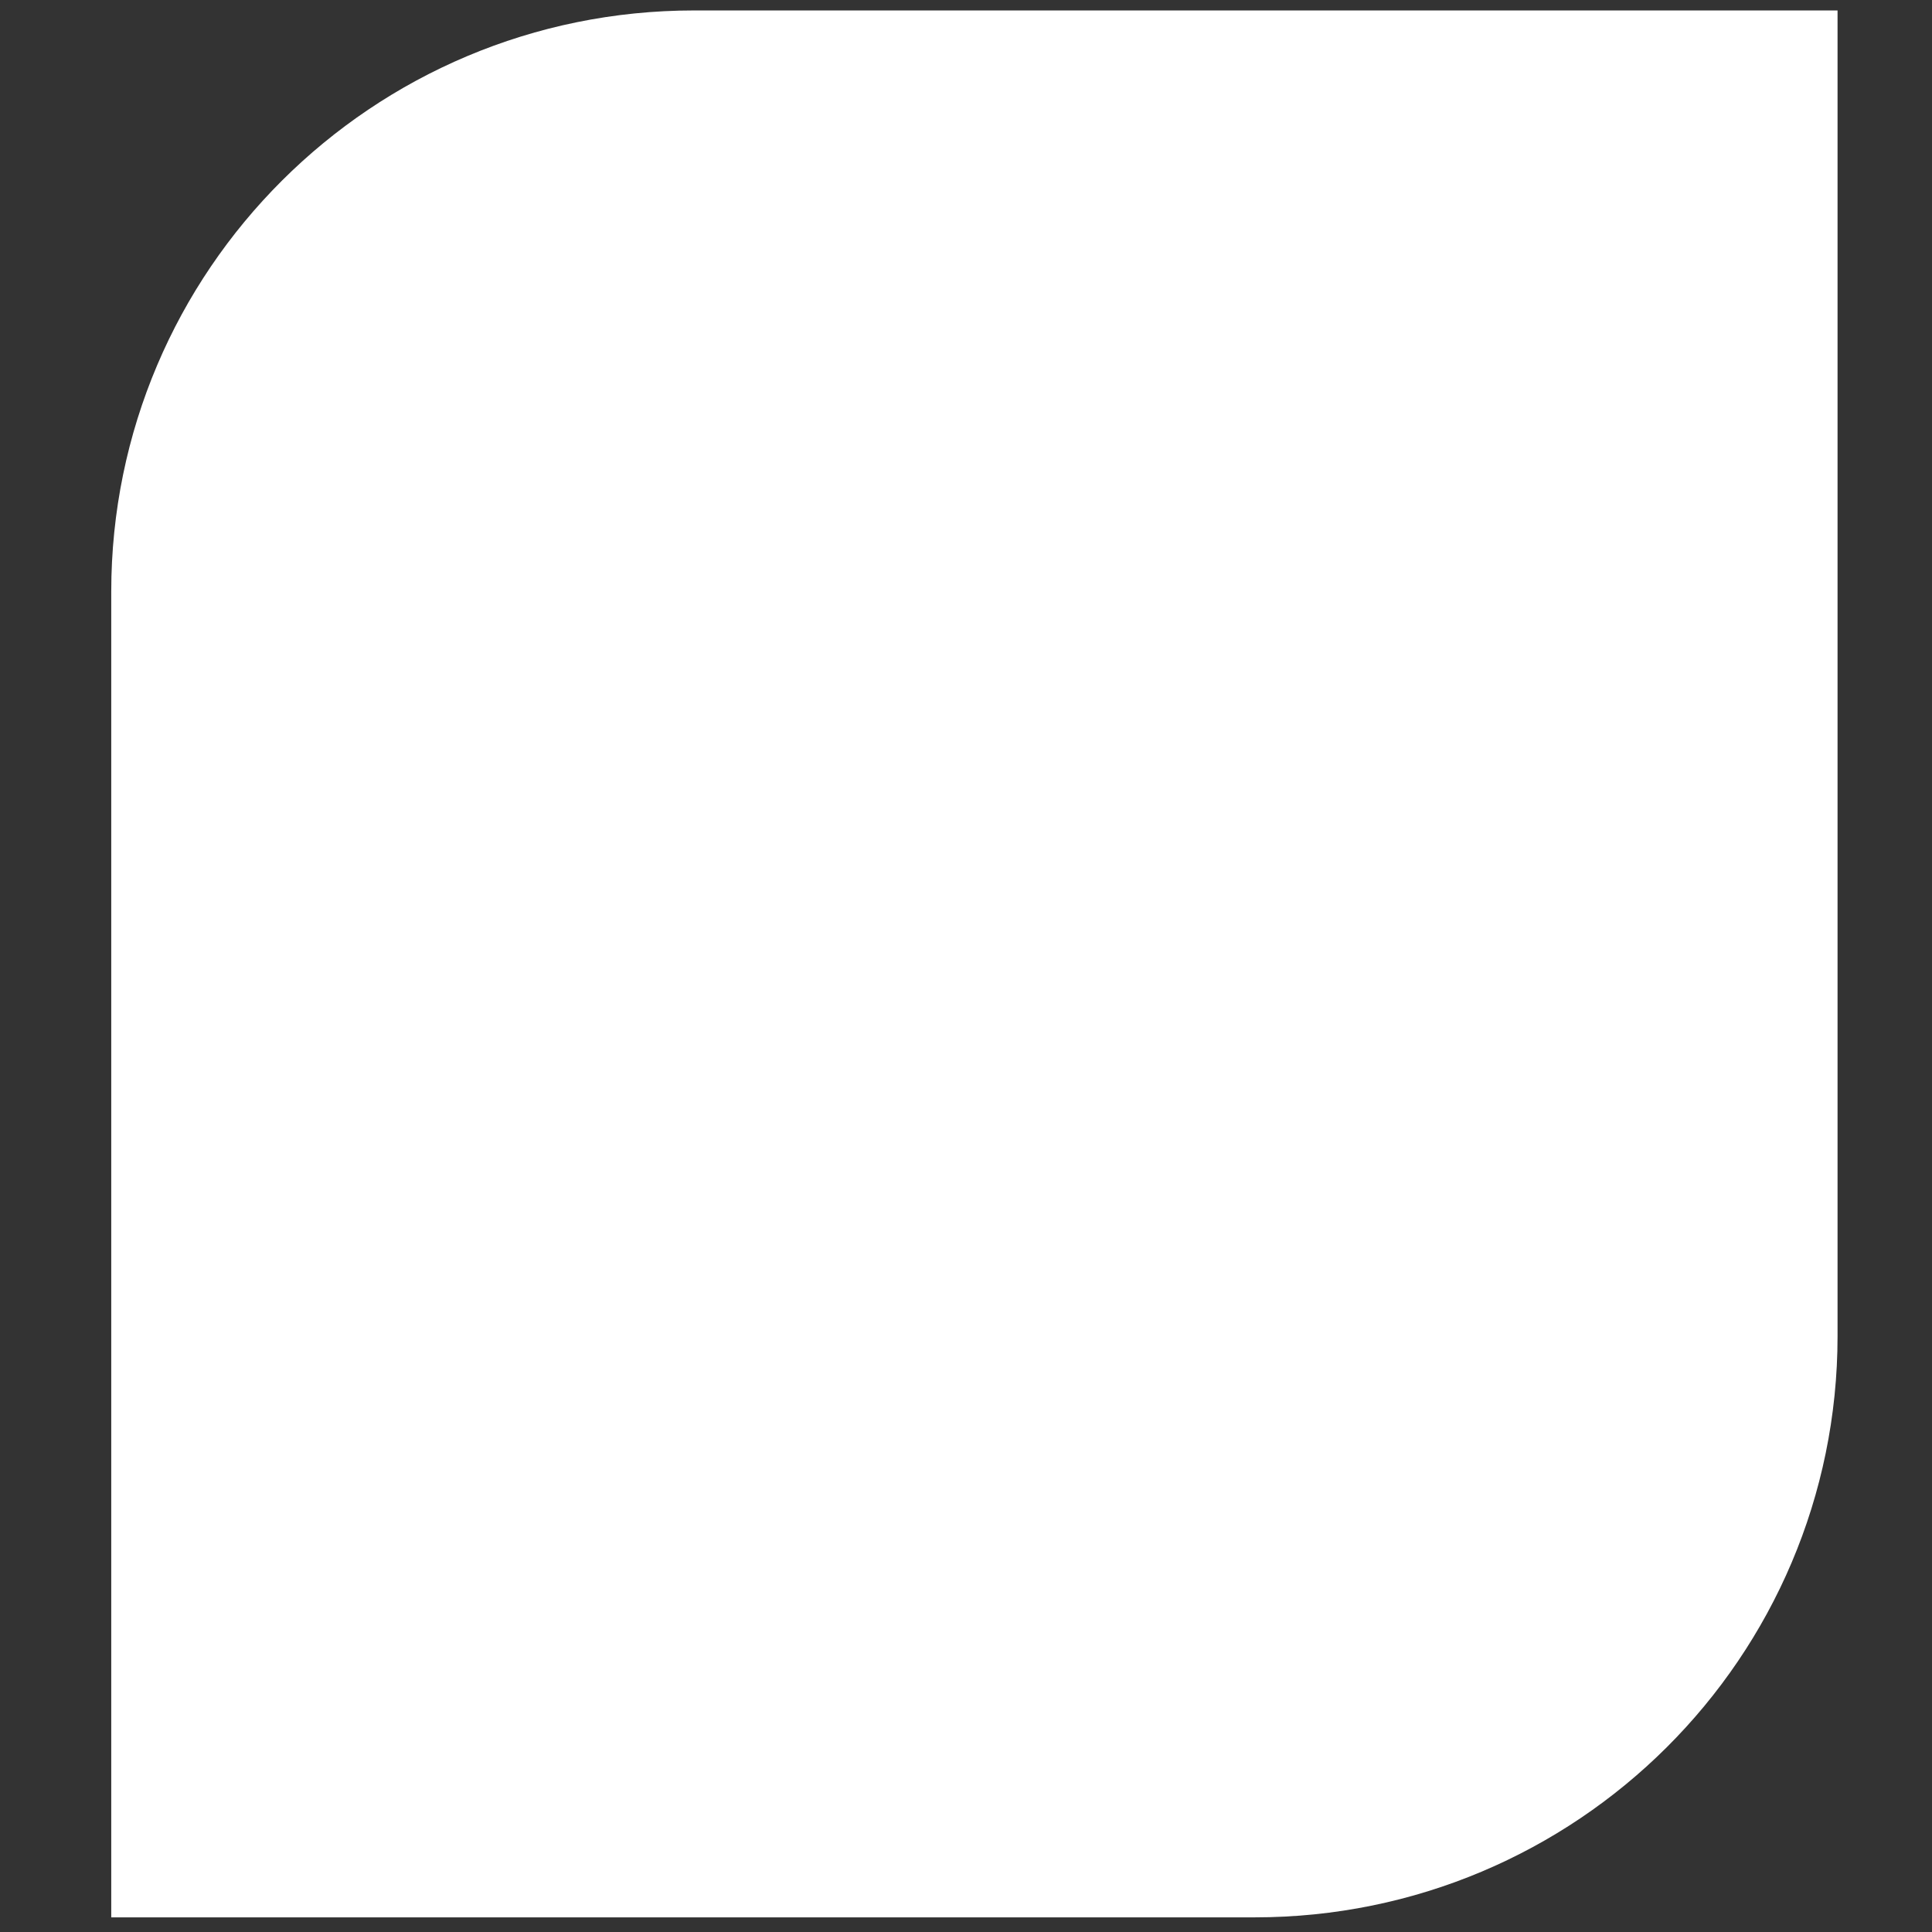 <?xml version="1.0" encoding="UTF-8"?>
<svg width="115px" height="115px" viewBox="0 0 115 115" version="1.1" xmlns="http://www.w3.org/2000/svg" xmlns:xlink="http://www.w3.org/1999/xlink">
    <rect x="0" y="0" width="115" height="115" fill="#333333" stroke="none"/>
    <title>sol-favicon-white</title>
    <g id="sol-favicon-white" stroke="none" stroke-width="1" fill="none" fill-rule="evenodd">
        <g id="sol-logo-white" transform="translate(15, 9)" fill="#FFFFFF" fill-rule="nonzero" stroke="#FFFFFF" stroke-width="16.756">
            <path d="M26.308,0 L86,0 L86,70.535 C86,85.003 74.234,96.75 59.692,96.75 L0,96.75 L0,26.214 C0,11.747 11.767,0 26.308,0 Z" id="Path"></path>
        </g>
    </g>
</svg>
